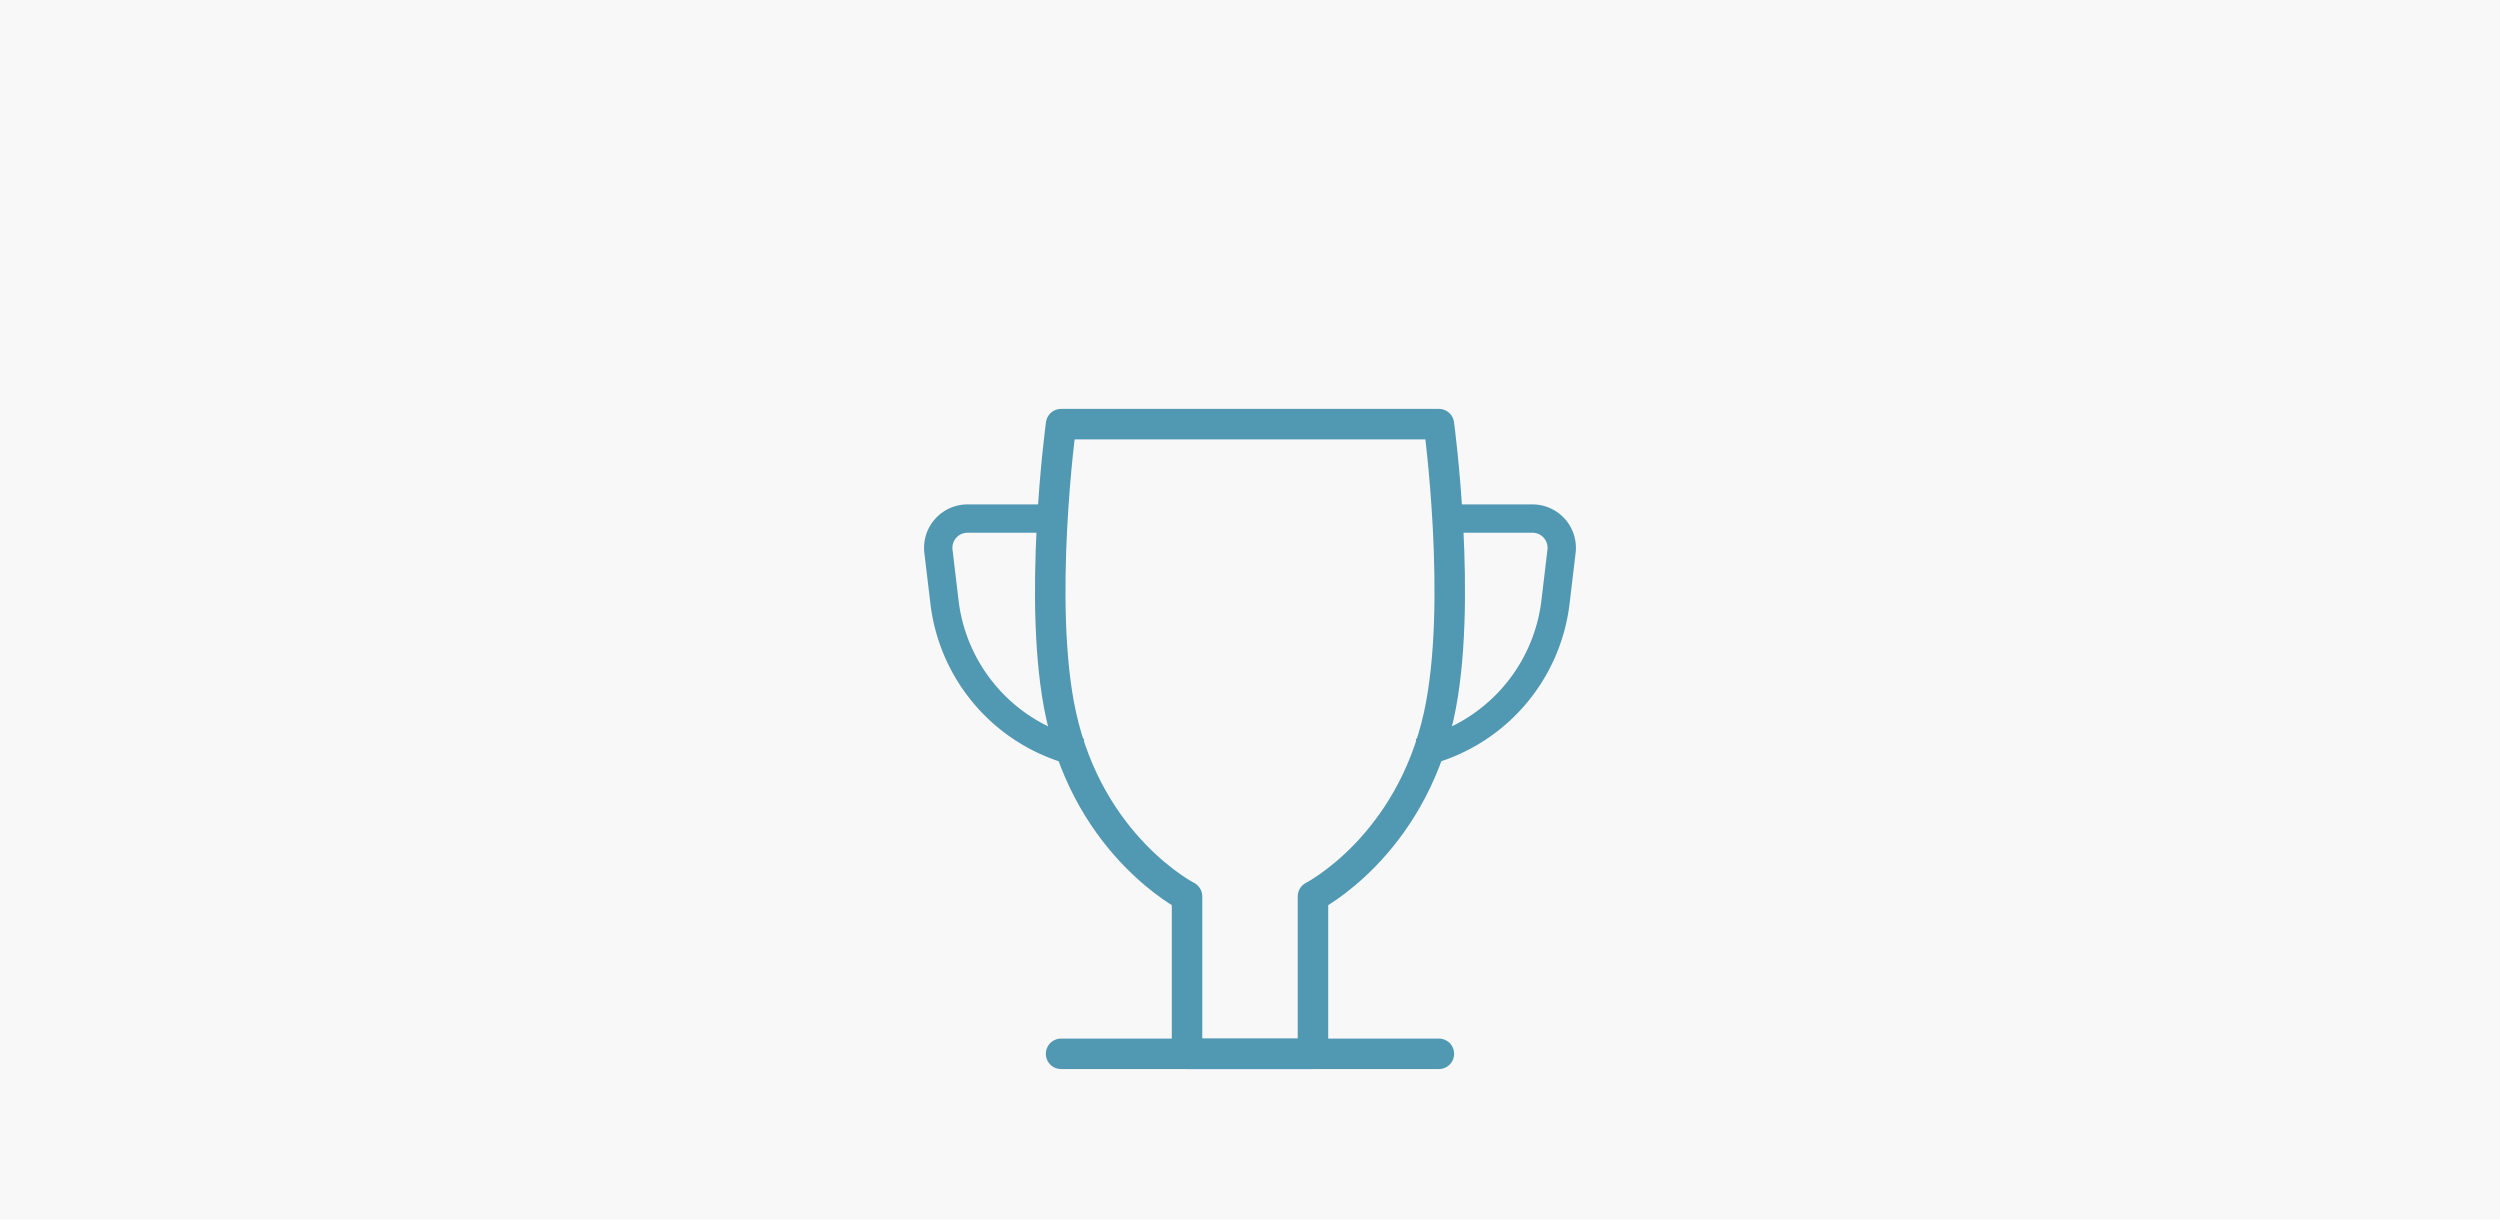 <svg xmlns="http://www.w3.org/2000/svg" width="410" height="200" fill="none" viewBox="0 0 410 200"><path fill="#F8F8F8" d="M0 0h410v200H0z"/><path fill="#F8F8F8" d="M1 16h408v168.3H1z"/><path stroke="#5198B3" stroke-width="4.648" d="M173.266 85.047h-14.595a4.8 4.8 0 0 0-4.766 5.368l.989 8.313a28.801 28.801 0 0 0 21.877 24.601l.495.118M236.73 85.047h14.595a4.8 4.8 0 0 1 4.766 5.368l-.989 8.313a28.801 28.801 0 0 1-21.877 24.601l-.495.118"/><path stroke="#5198B3" stroke-linecap="round" stroke-linejoin="round" stroke-width="5" d="M235.98 69.557h-61.961s-4.007 29.545 0 47.761c4.747 21.579 20.654 29.69 20.654 29.69v25.817h20.654v-25.817s15.906-8.111 20.653-29.69c4.007-18.216 0-47.761 0-47.761Z"/><path stroke="#5198B3" stroke-linecap="round" stroke-width="5" d="M174.016 172.825h61.96"/></svg>
